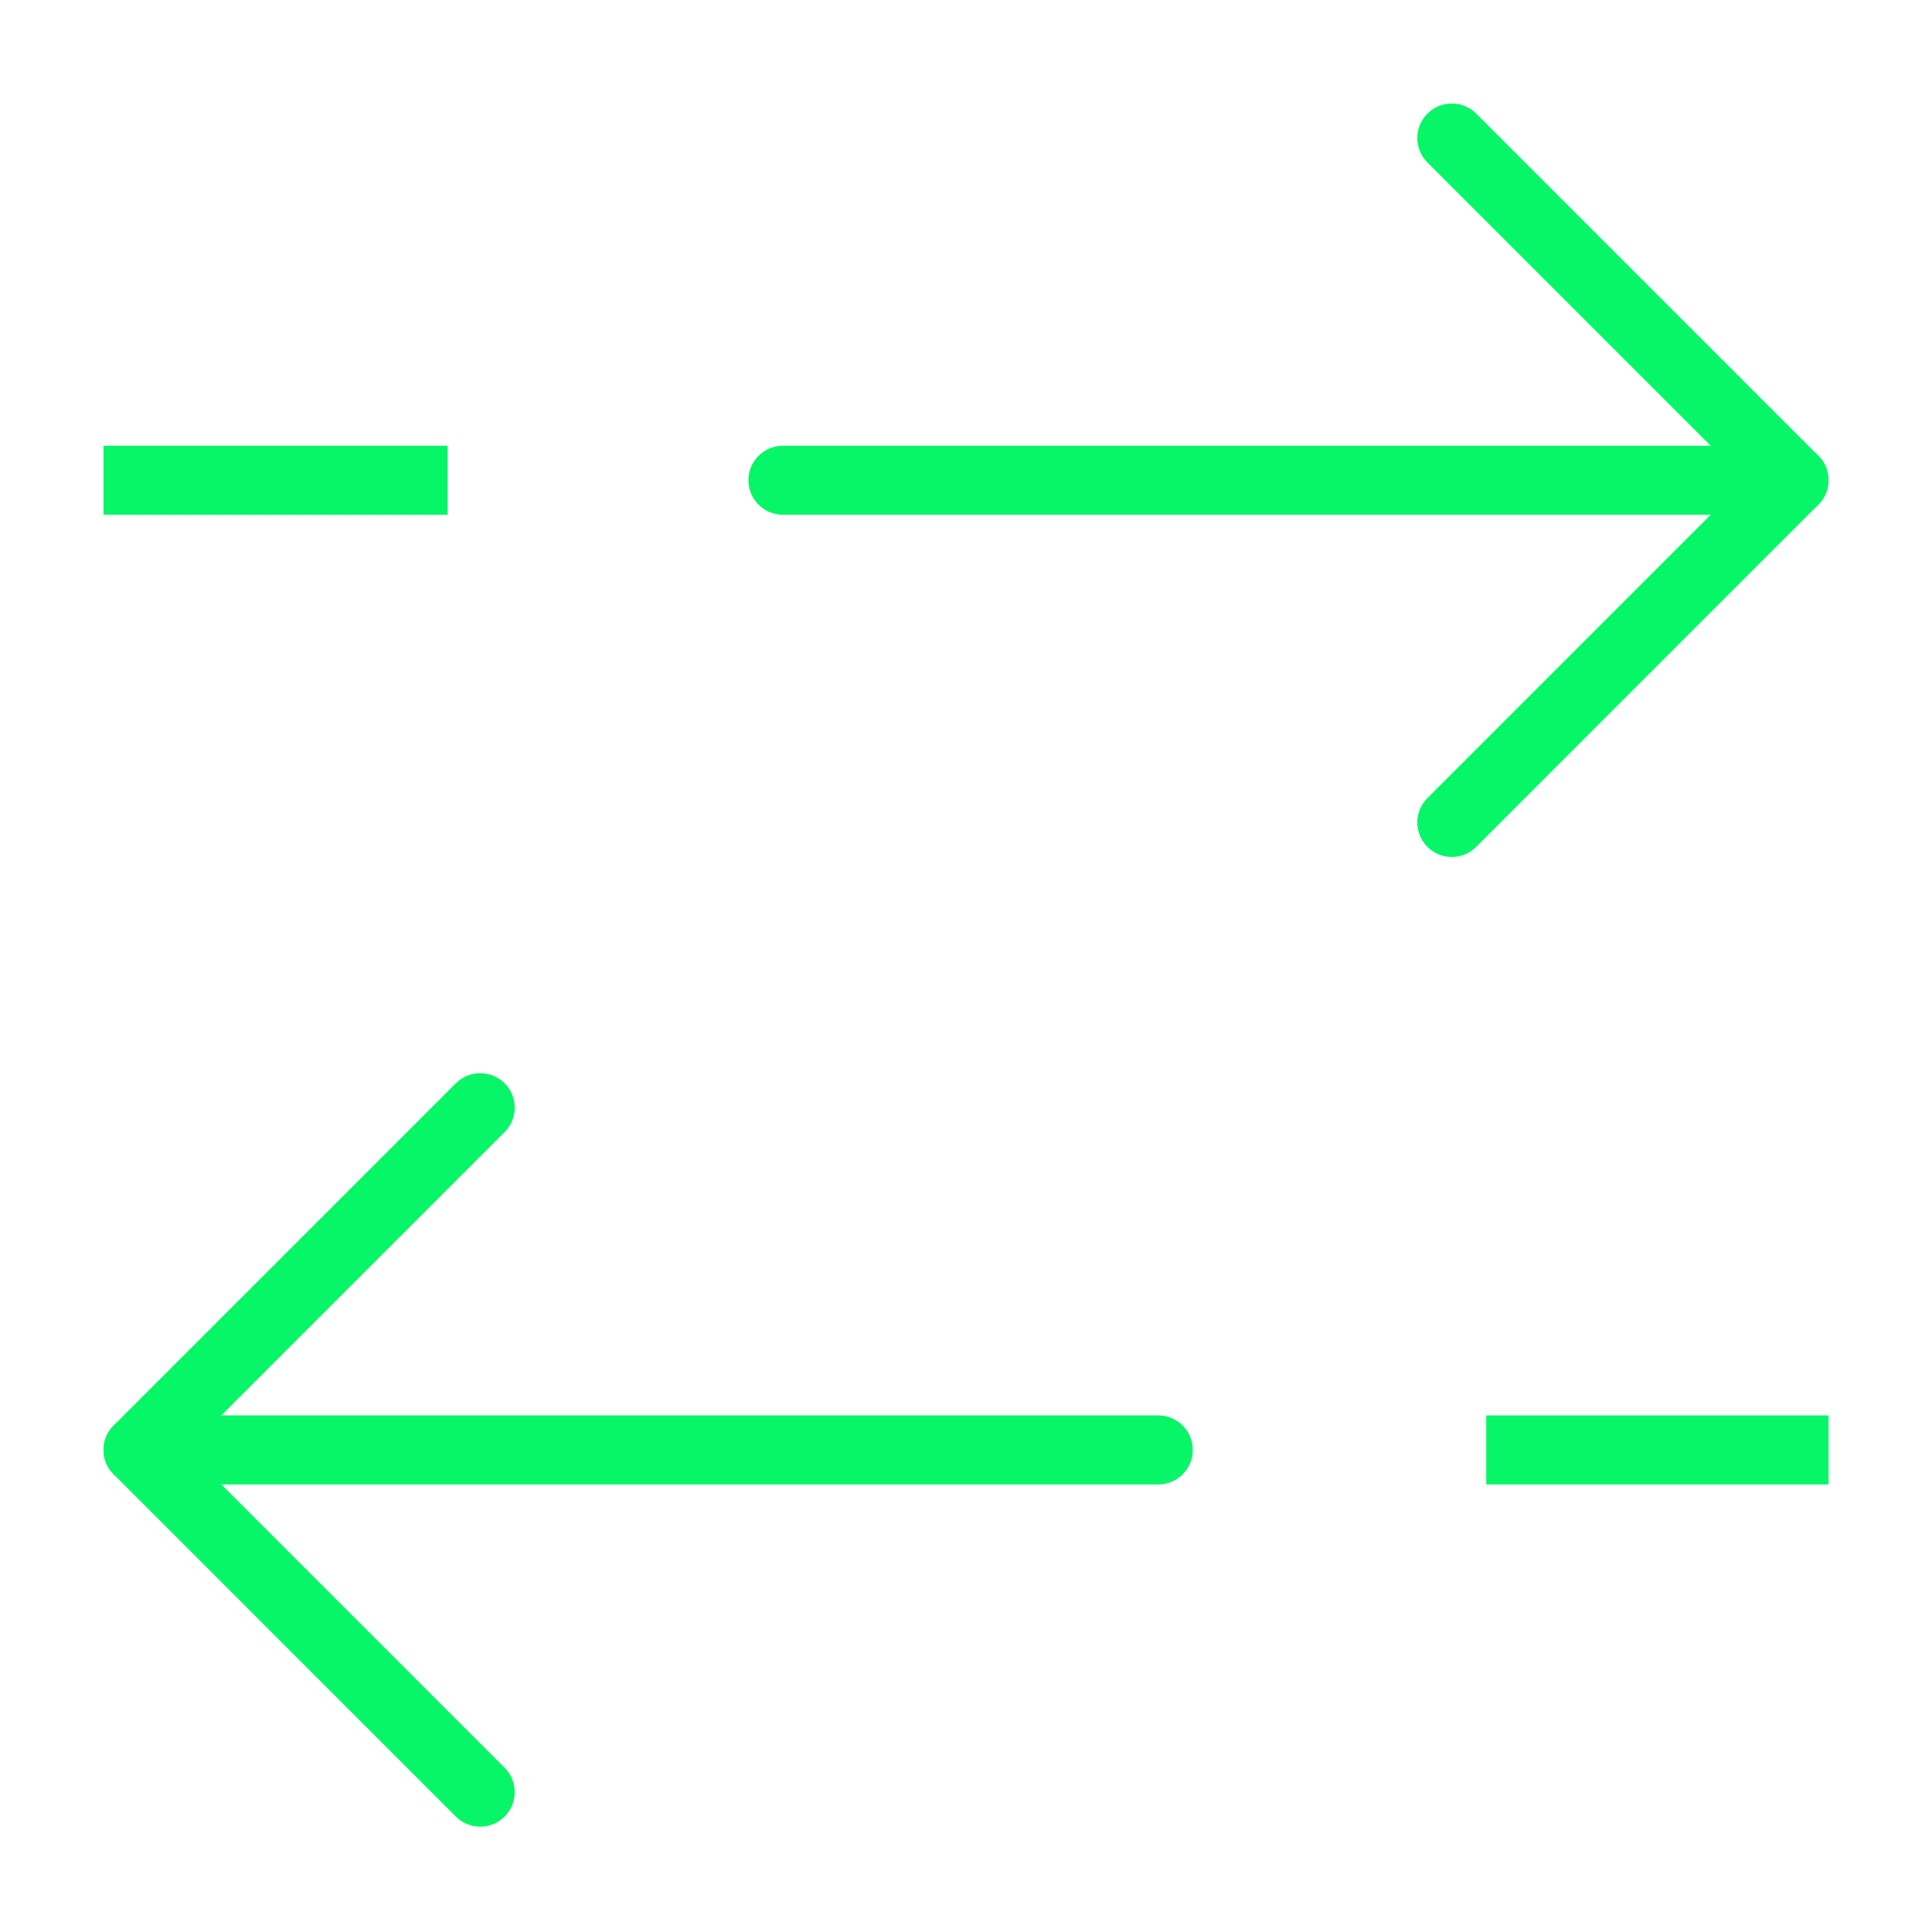 <svg width="32" height="32" viewBox="0 0 32 32" fill="none" xmlns="http://www.w3.org/2000/svg">
<path fill-rule="evenodd" clip-rule="evenodd" d="M23.642 1.882C23.865 1.659 24.227 1.659 24.45 1.882L30.118 7.55C30.341 7.773 30.341 8.135 30.118 8.358L24.45 14.027C24.227 14.25 23.865 14.25 23.642 14.027C23.419 13.804 23.419 13.442 23.642 13.219L28.906 7.954L23.642 2.69C23.419 2.467 23.419 2.105 23.642 1.882Z" fill="#07F668"/>
<path fill-rule="evenodd" clip-rule="evenodd" d="M12.396 7.954C12.396 7.639 12.652 7.383 12.968 7.383H29.714C30.03 7.383 30.286 7.639 30.286 7.954C30.286 8.27 30.03 8.526 29.714 8.526H12.968C12.652 8.526 12.396 8.27 12.396 7.954Z" fill="#07F668"/>
<path fill-rule="evenodd" clip-rule="evenodd" d="M1.714 7.383H7.413V8.526H1.714V7.383Z" fill="#07F668"/>
<path fill-rule="evenodd" clip-rule="evenodd" d="M8.358 17.943C8.581 18.166 8.581 18.528 8.358 18.751L3.094 24.015L8.358 29.28C8.581 29.503 8.581 29.865 8.358 30.088C8.135 30.311 7.773 30.311 7.55 30.088L1.882 24.419C1.659 24.196 1.659 23.834 1.882 23.611L7.55 17.943C7.773 17.72 8.135 17.72 8.358 17.943Z" fill="#07F668"/>
<path fill-rule="evenodd" clip-rule="evenodd" d="M1.714 24.015C1.714 23.7 1.97 23.444 2.286 23.444H19.185C19.5 23.444 19.756 23.7 19.756 24.015C19.756 24.331 19.5 24.587 19.185 24.587H2.286C1.97 24.587 1.714 24.331 1.714 24.015Z" fill="#07F668"/>
<path fill-rule="evenodd" clip-rule="evenodd" d="M24.617 23.444H30.286V24.587H24.617V23.444Z" fill="#07F668"/>
</svg>
